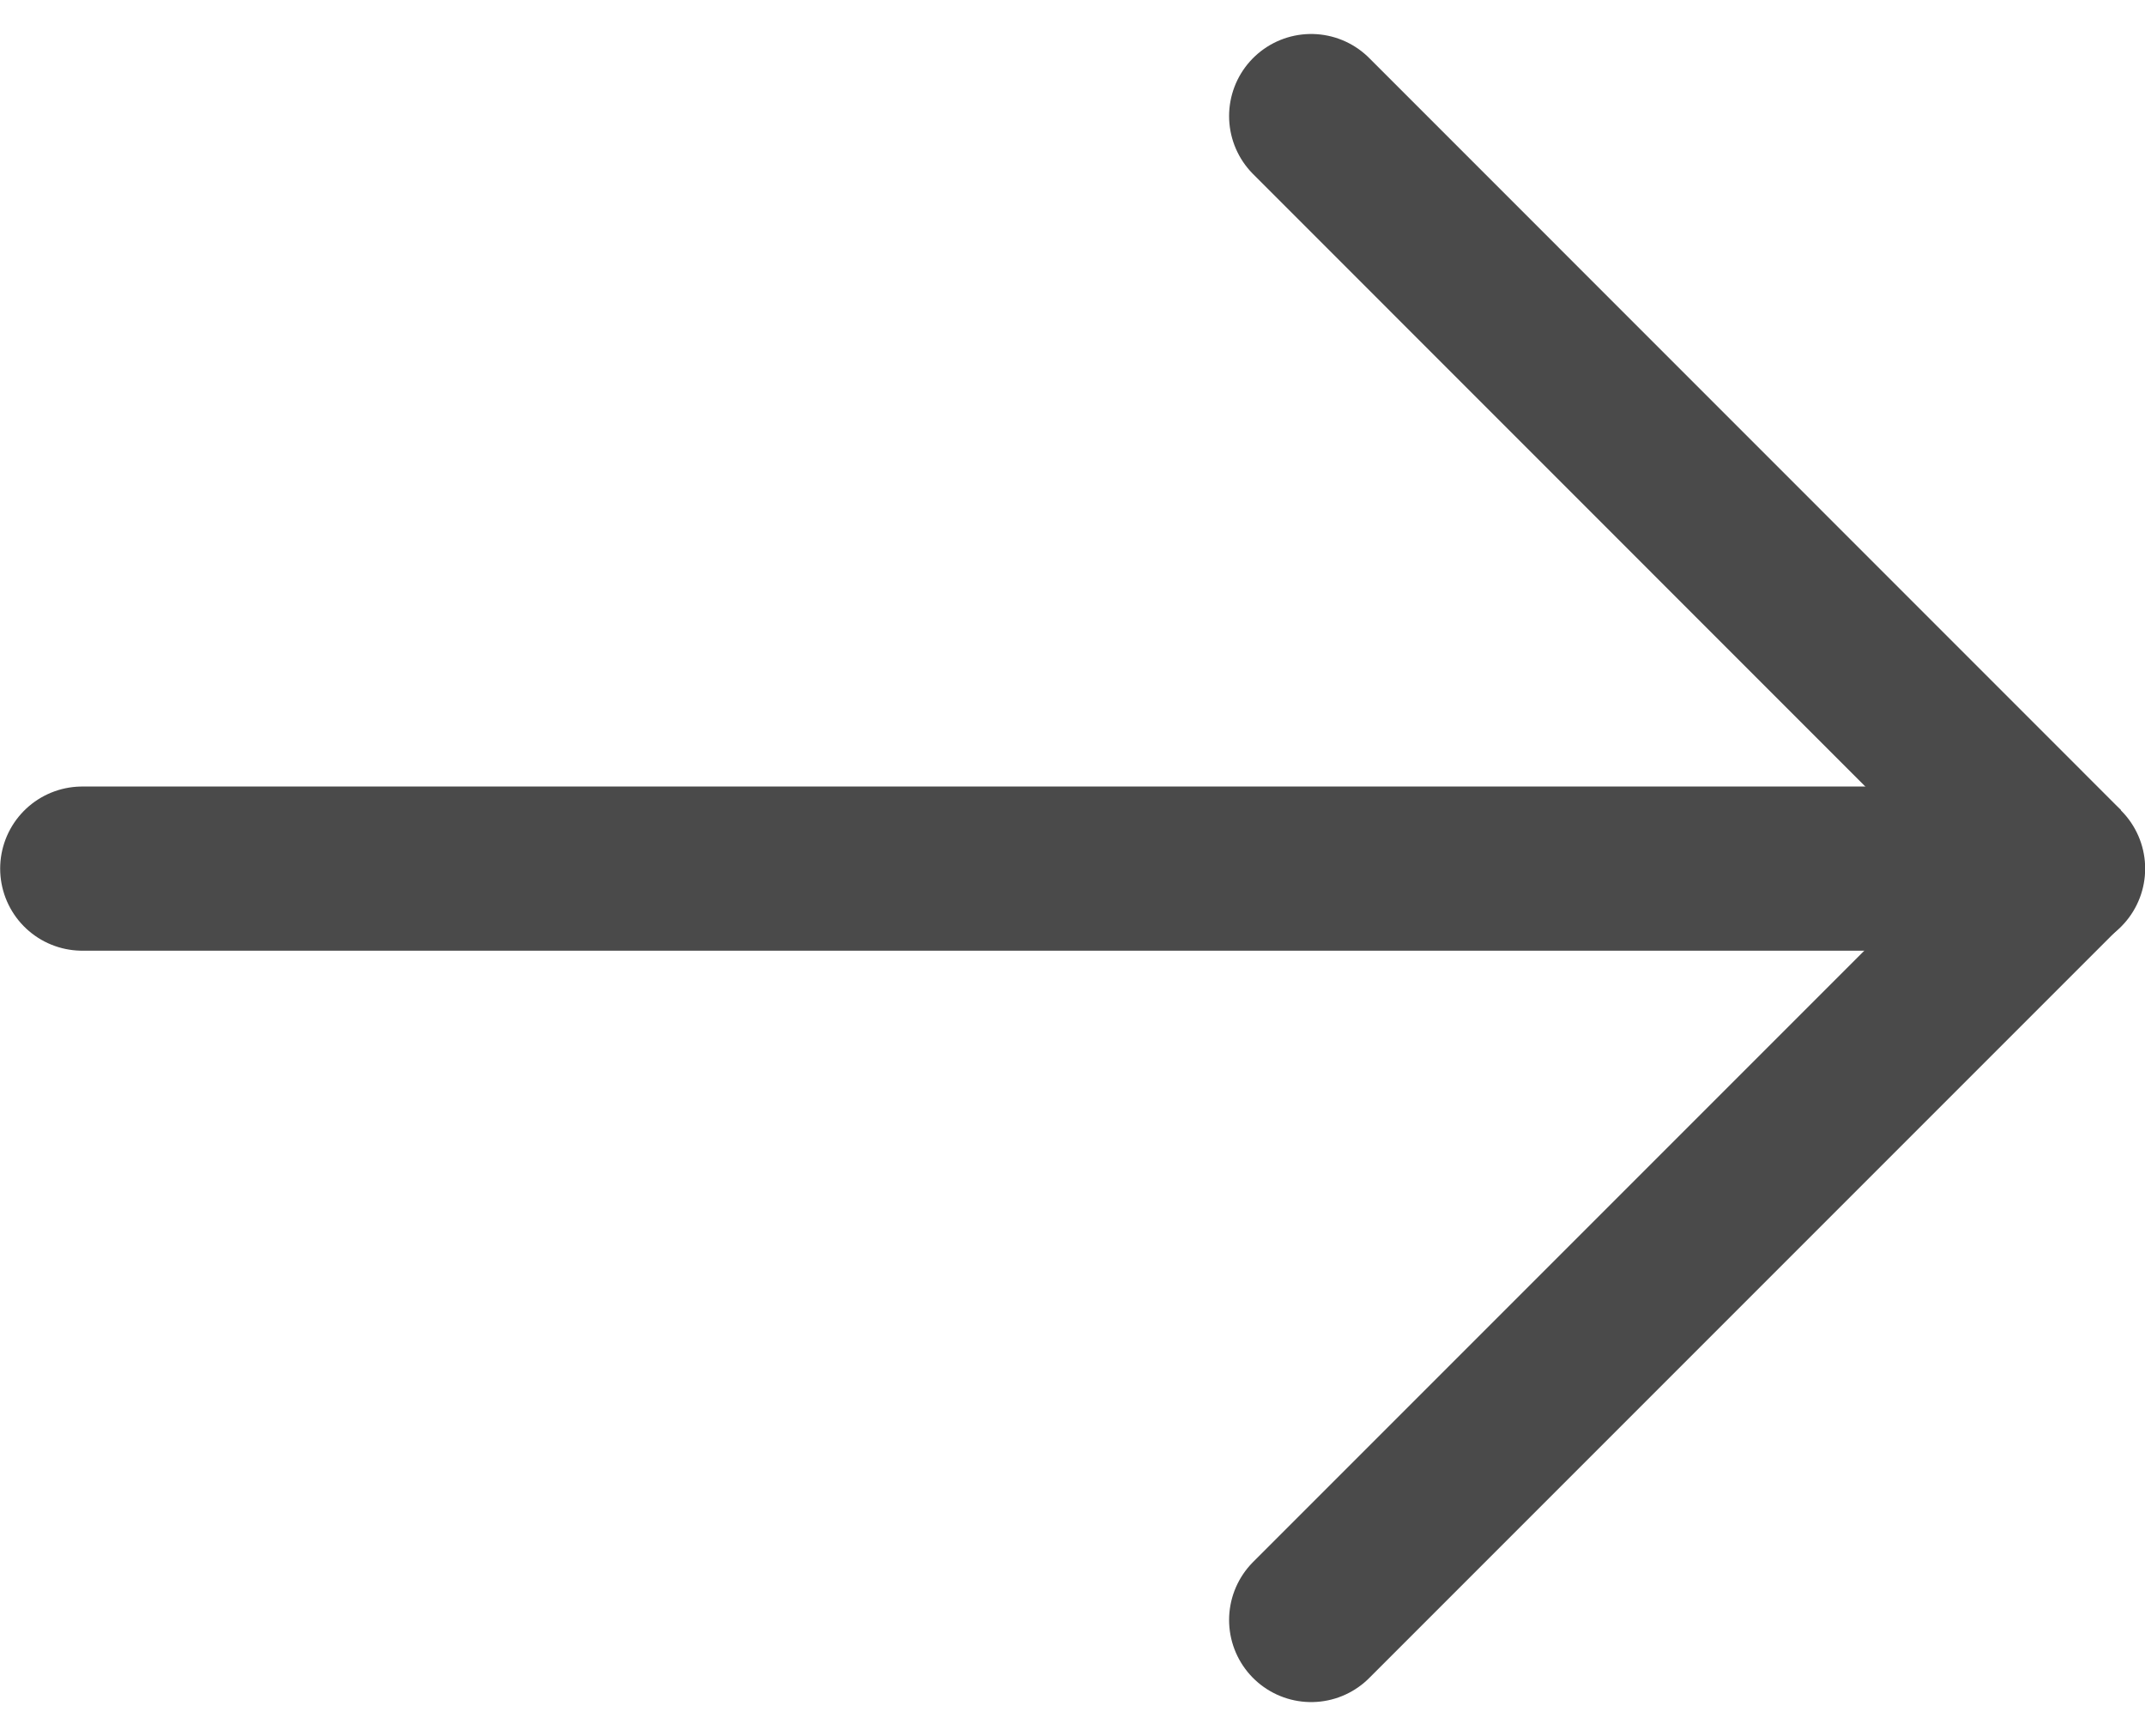 <svg xmlns="http://www.w3.org/2000/svg" width="13.068" height="10.575" viewBox="0 0 13.068 10.575">
  <g id="グループ_2844" data-name="グループ 2844" transform="translate(-1145.857 -1089.481)">
    <path id="パス_7697" data-name="パス 7697" d="M-19610.611,1110h12.068" transform="translate(20756.969 -15.228)" fill="none" stroke="#4a4a4a" stroke-linecap="round" stroke-width="1"/>
    <path id="パス_7698" data-name="パス 7698" d="M-19578.051,1098.645l4.58,4.581-4.58,4.58" transform="translate(20731.896 -8.457)" fill="none" stroke="#4a4a4a" stroke-linecap="round" stroke-linejoin="bevel" stroke-width="1"/>
  </g>
</svg>
